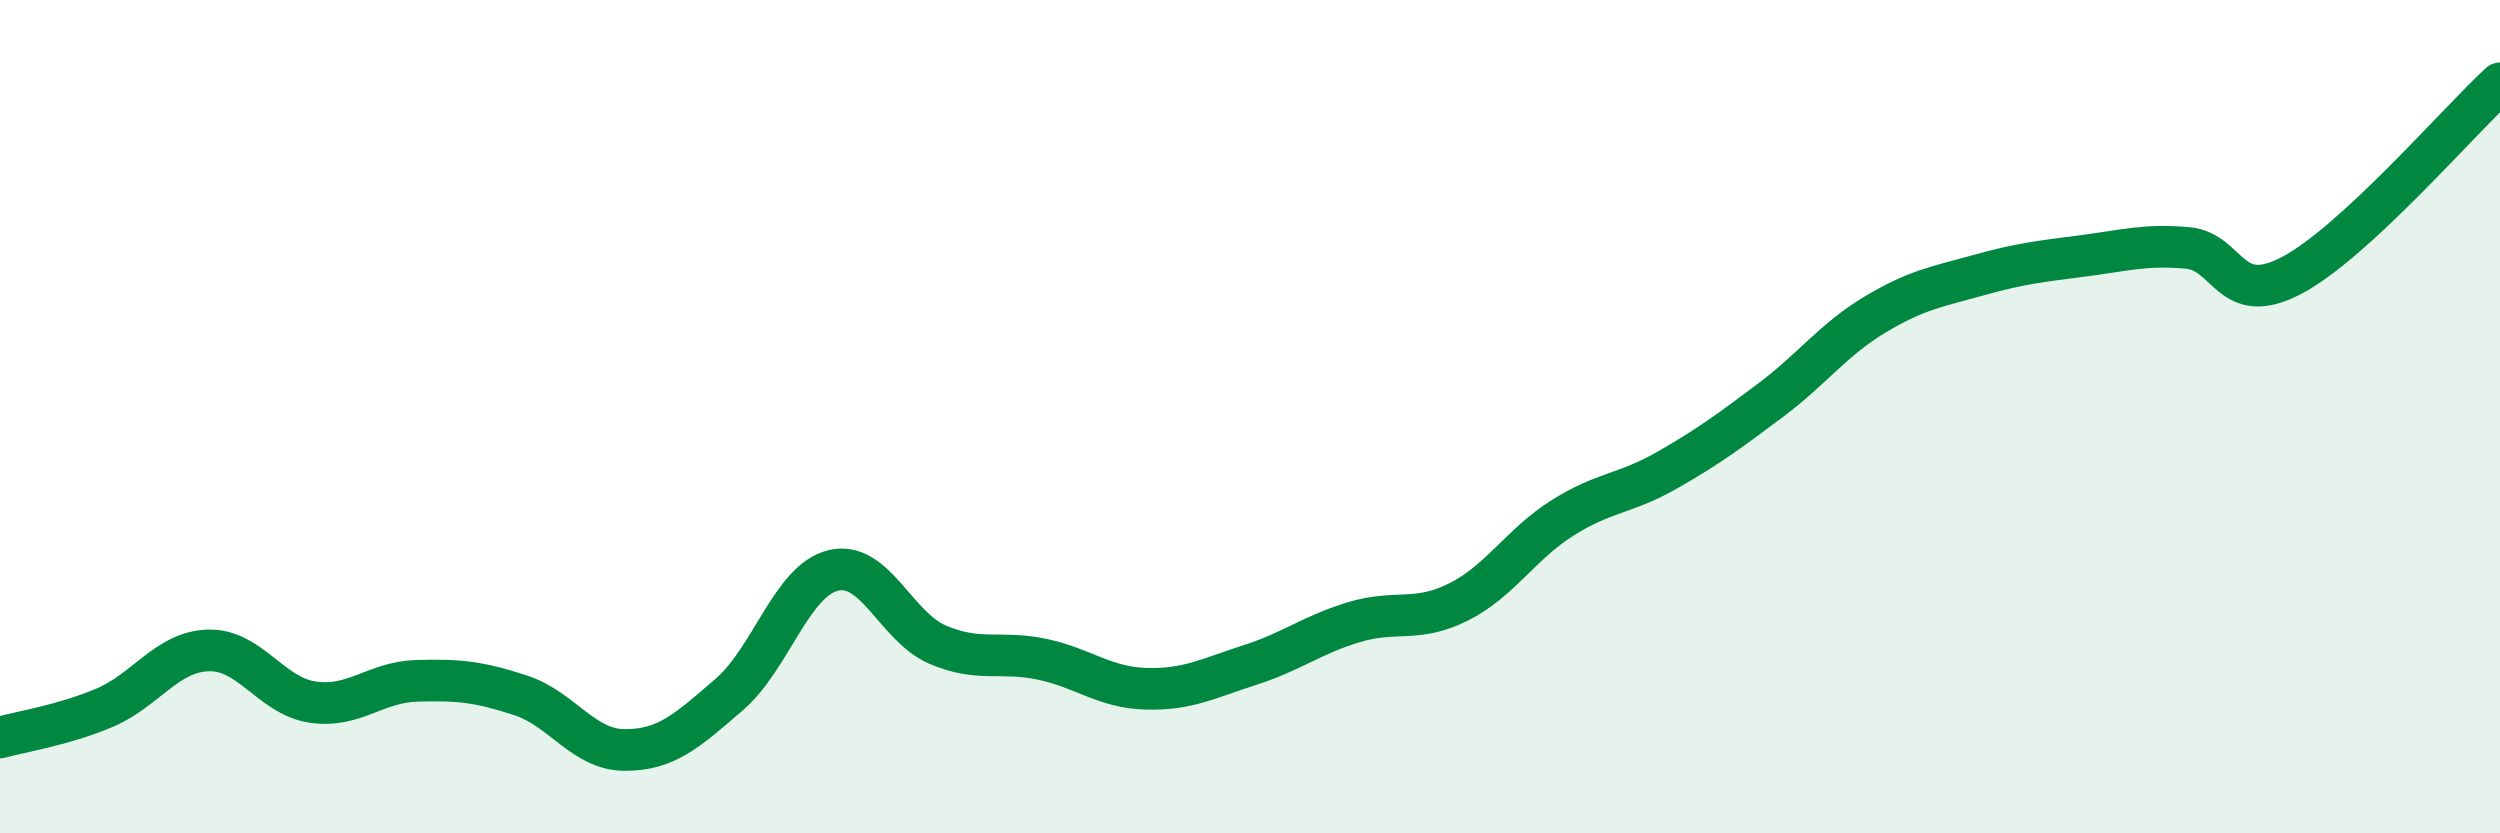 
    <svg width="60" height="20" viewBox="0 0 60 20" xmlns="http://www.w3.org/2000/svg">
      <path
        d="M 0,17.7 C 0.5,17.56 1.5,17.41 2.5,16.99 C 3.5,16.57 4,15.64 5,15.61 C 6,15.58 6.5,16.7 7.5,16.85 C 8.5,17 9,16.37 10,16.34 C 11,16.31 11.5,16.36 12.5,16.69 C 13.5,17.02 14,18 15,18 C 16,18 16.5,17.53 17.5,16.67 C 18.5,15.81 19,13.93 20,13.69 C 21,13.45 21.5,15.04 22.5,15.47 C 23.5,15.9 24,15.61 25,15.82 C 26,16.03 26.5,16.5 27.5,16.53 C 28.5,16.56 29,16.28 30,15.96 C 31,15.64 31.5,15.23 32.5,14.93 C 33.5,14.63 34,14.95 35,14.45 C 36,13.95 36.5,13.06 37.5,12.43 C 38.5,11.8 39,11.86 40,11.29 C 41,10.72 41.5,10.35 42.5,9.6 C 43.5,8.85 44,8.15 45,7.55 C 46,6.95 46.5,6.88 47.5,6.6 C 48.5,6.32 49,6.27 50,6.14 C 51,6.01 51.5,5.86 52.5,5.95 C 53.5,6.04 53.5,7.4 55,6.61 C 56.5,5.82 59,2.92 60,2L60 20L0 20Z"
        fill="#008740"
        opacity="0.1"
        stroke-linecap="round"
        stroke-linejoin="round"
      />
      <path
        d="M 0,17.7 C 0.5,17.56 1.5,17.41 2.5,16.99 C 3.5,16.57 4,15.64 5,15.61 C 6,15.58 6.5,16.7 7.5,16.85 C 8.5,17 9,16.37 10,16.34 C 11,16.31 11.5,16.36 12.5,16.69 C 13.5,17.02 14,18 15,18 C 16,18 16.5,17.53 17.5,16.67 C 18.5,15.81 19,13.93 20,13.69 C 21,13.45 21.5,15.04 22.5,15.47 C 23.5,15.9 24,15.61 25,15.82 C 26,16.03 26.5,16.5 27.5,16.53 C 28.5,16.56 29,16.28 30,15.96 C 31,15.64 31.5,15.23 32.5,14.93 C 33.5,14.63 34,14.95 35,14.45 C 36,13.95 36.5,13.06 37.5,12.43 C 38.5,11.8 39,11.86 40,11.29 C 41,10.72 41.5,10.35 42.5,9.6 C 43.5,8.85 44,8.15 45,7.55 C 46,6.95 46.5,6.88 47.5,6.6 C 48.5,6.32 49,6.27 50,6.14 C 51,6.01 51.5,5.86 52.5,5.95 C 53.5,6.04 53.5,7.4 55,6.61 C 56.5,5.82 59,2.92 60,2"
        stroke="#008740"
        stroke-width="1"
        fill="none"
        stroke-linecap="round"
        stroke-linejoin="round"
      />
    </svg>
  